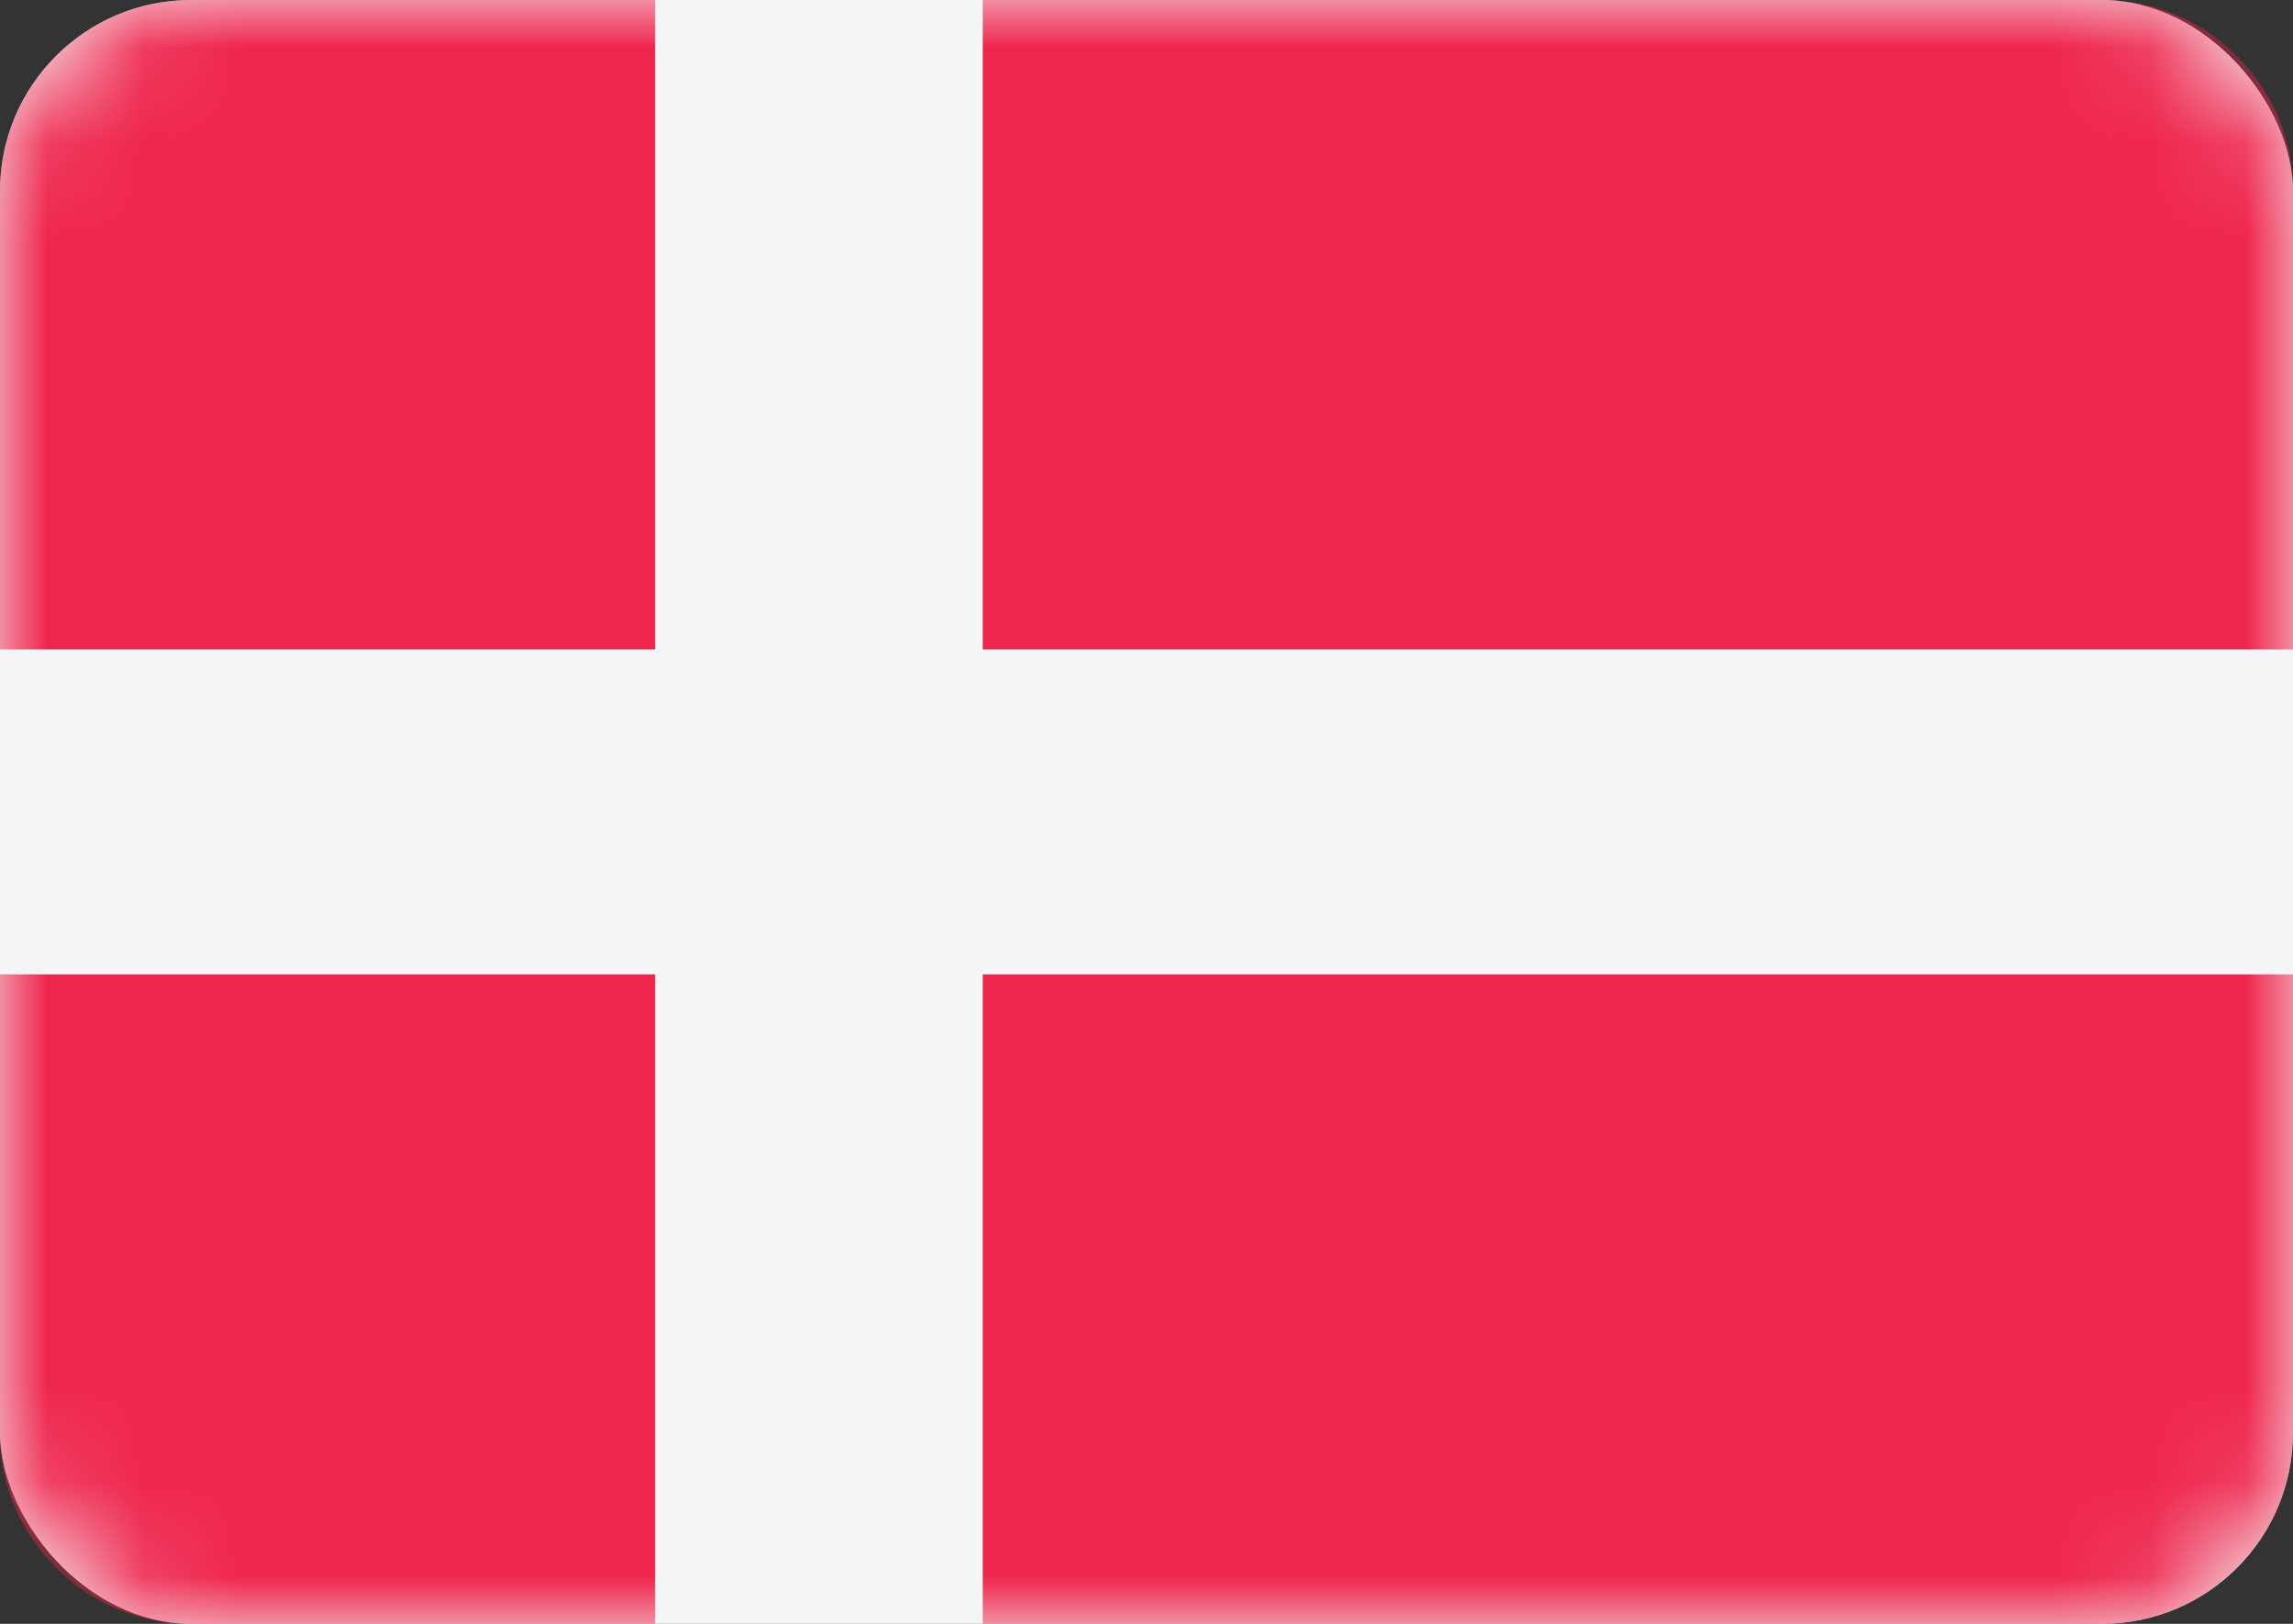<?xml version="1.0" encoding="UTF-8"?>
<svg width="24px" height="17px" viewBox="0 0 24 17" version="1.1" xmlns="http://www.w3.org/2000/svg" xmlns:xlink="http://www.w3.org/1999/xlink">
    <rect x="0" y="0" width="24" height="17" fill="#333333" stroke="none"/>
    <!-- Generator: Sketch 52.6 (67491) - http://www.bohemiancoding.com/sketch -->
    <title>DKK</title>
    <desc>Created with Sketch.</desc>
    <defs>
        <rect id="path-1" x="0" y="0" width="24" height="17" rx="2"></rect>
    </defs>
    <g id="DKK" stroke="none" stroke-width="1" fill="none" fill-rule="evenodd">
        <g id="Flag/Danish-Krone">
            <mask id="mask-2" fill="white">
                <use xlink:href="#path-1"></use>
            </mask>
            <use id="Mask" fill="#F4F5F6" xlink:href="#path-1"></use>
            <path d="M6.857,0 L6.857,6.8 L0,6.8 L0,2 C0,0.895 0.897,0 2.005,0 L6.857,0 Z M10.286,0 L21.995,0 C23.102,0 24,0.89 24,2 L24,6.8 L10.286,6.8 L10.286,0 Z M24,10.2 L24,15 C24,16.105 23.103,17 21.995,17 L10.286,17 L10.286,10.2 L24,10.2 Z M6.857,17 L2.005,17 C0.898,17 0,16.11 0,15 L0,10.2 L6.857,10.2 L6.857,17 Z" id="Combined-Shape" fill="#EF264D" mask="url(#mask-2)"></path>
        </g>
    </g>
</svg>